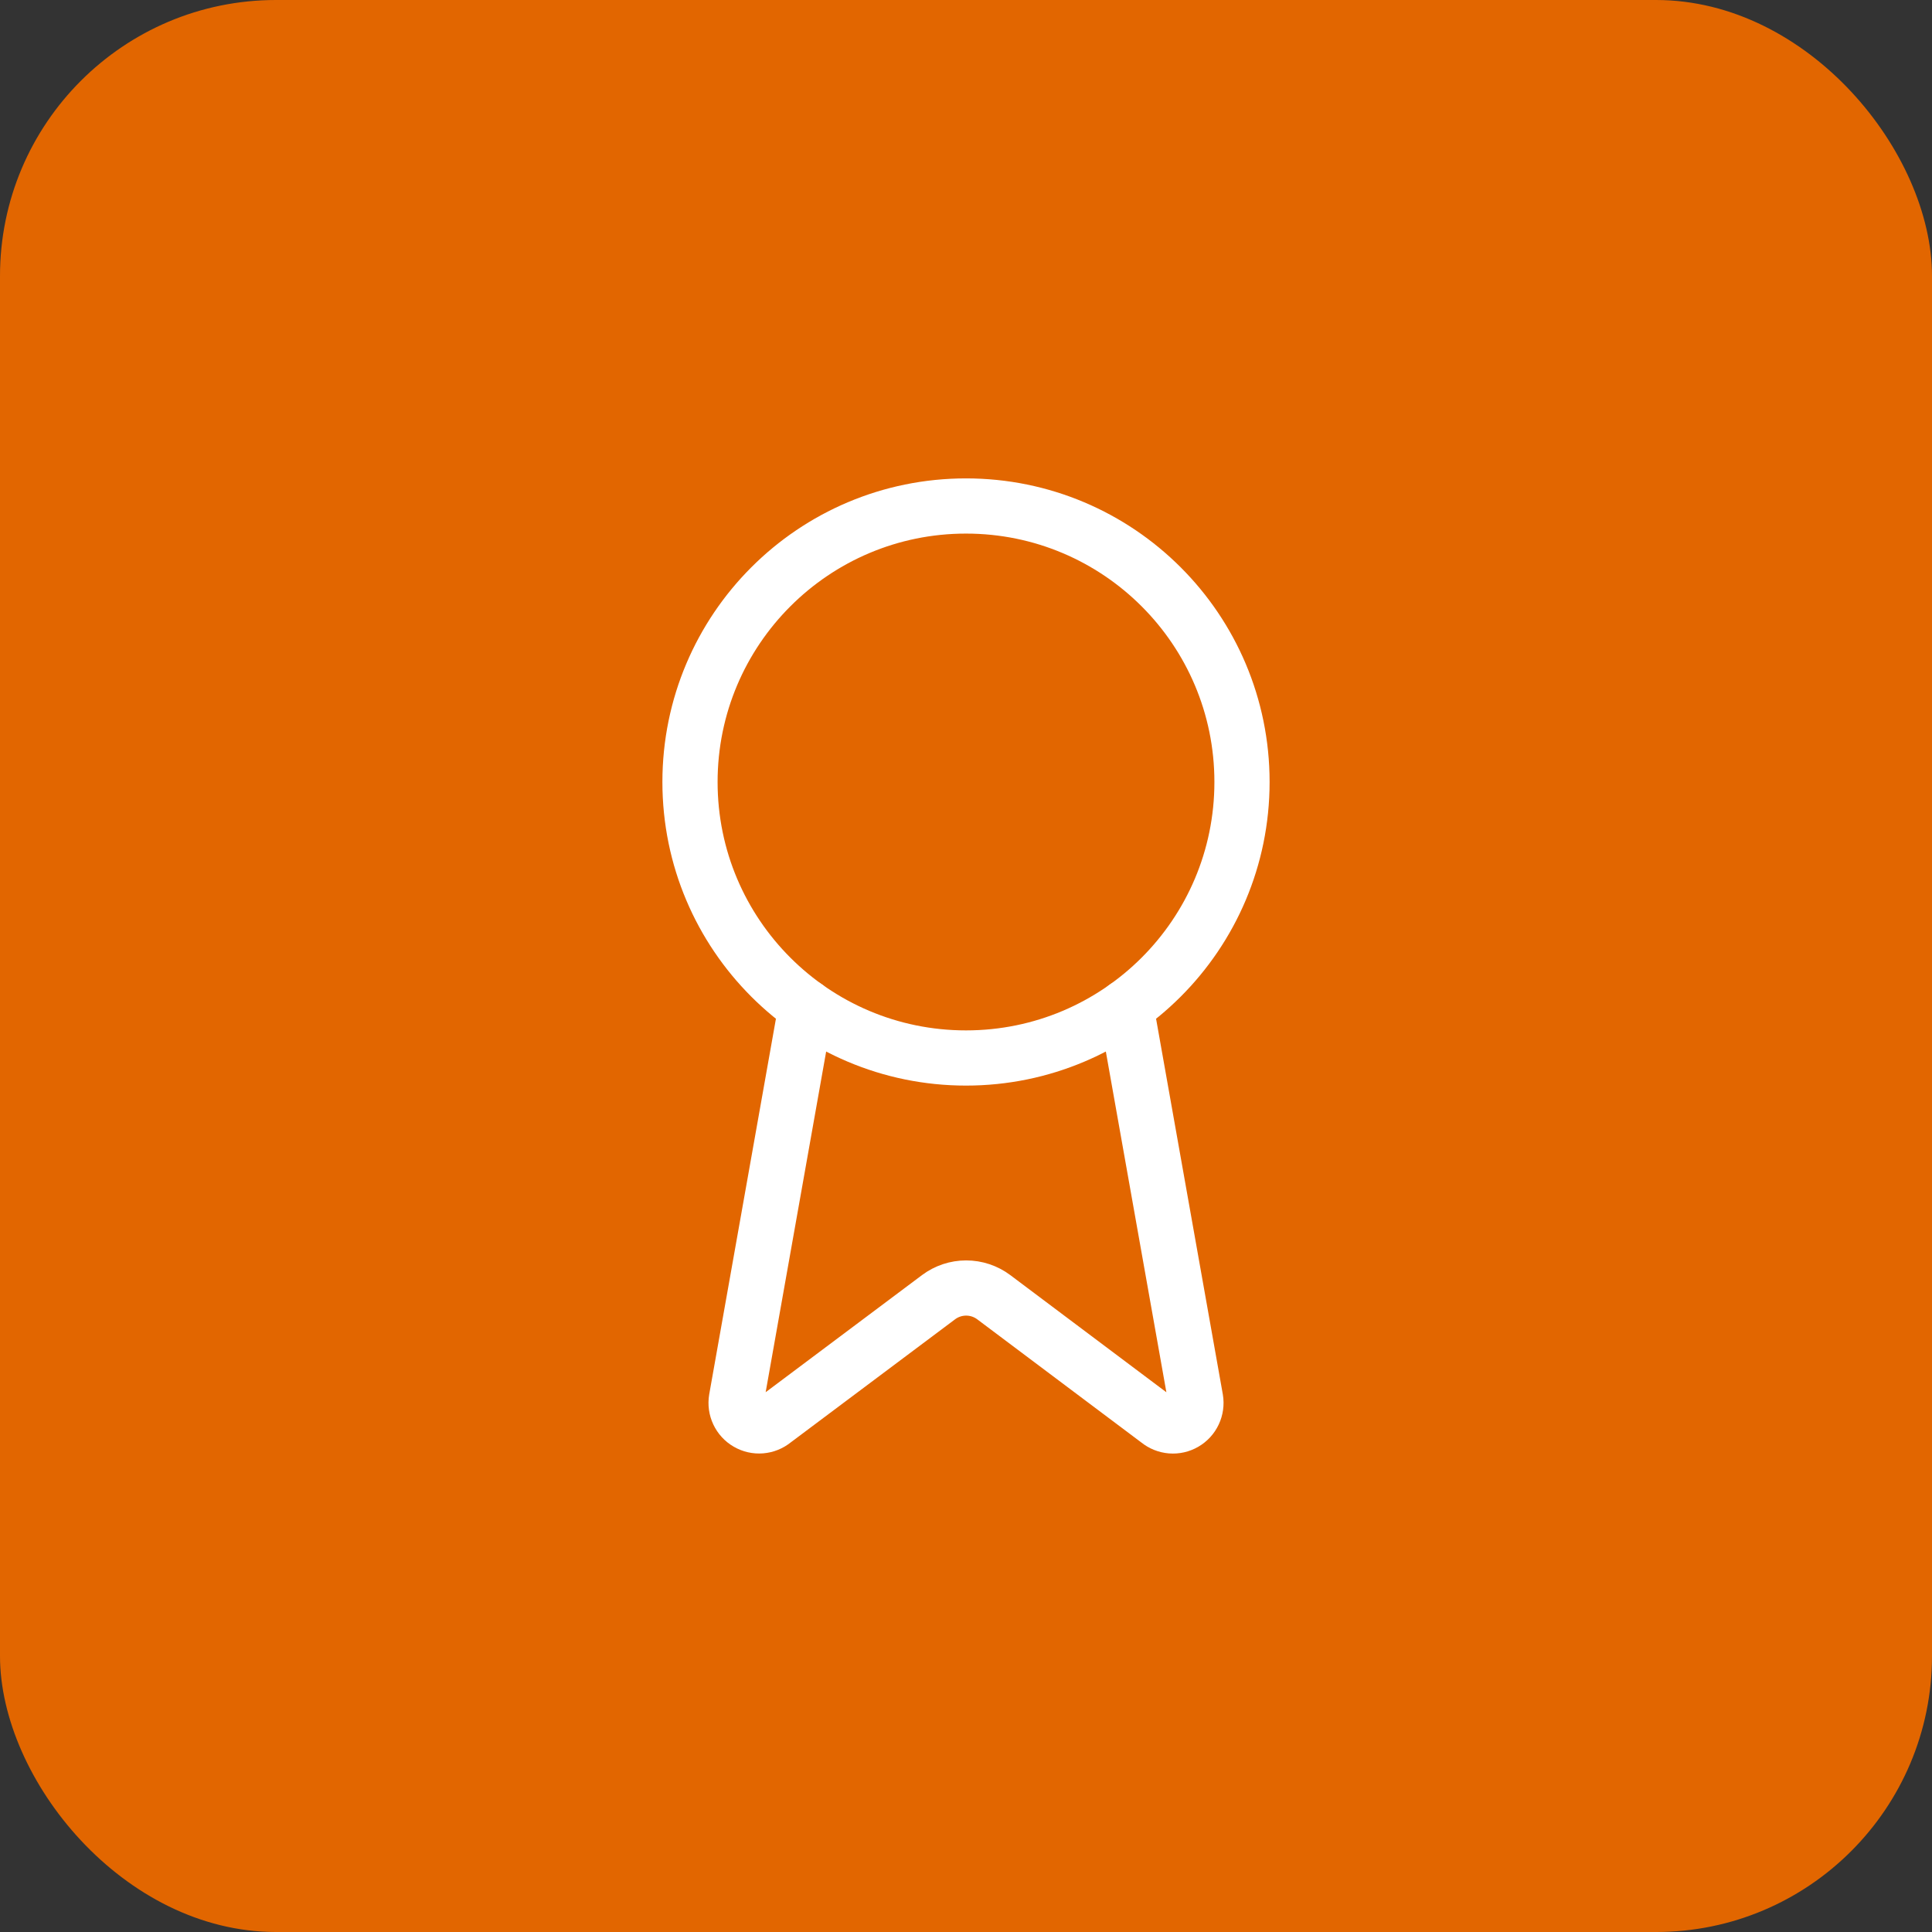 <?xml version="1.0" encoding="UTF-8"?>
<svg xmlns="http://www.w3.org/2000/svg" width="70" height="70" viewBox="0 0 70 70" fill="none">
  <rect x="0" y="0" width="70" height="70" fill="#333333" stroke="none"/>
  <rect width="70" height="70" rx="10" fill="#E26600"></rect>
  <path d="M40.795 36.483L43.32 50.693C43.348 50.861 43.324 51.033 43.252 51.186C43.18 51.34 43.063 51.468 42.916 51.553C42.769 51.638 42.6 51.677 42.431 51.663C42.262 51.649 42.101 51.584 41.97 51.477L36.003 46.998C35.715 46.783 35.365 46.667 35.005 46.667C34.646 46.667 34.296 46.783 34.008 46.998L28.031 51.475C27.9 51.583 27.739 51.647 27.57 51.661C27.401 51.675 27.232 51.636 27.086 51.551C26.939 51.467 26.822 51.339 26.75 51.186C26.677 51.032 26.653 50.861 26.681 50.693L29.205 36.483" stroke="white" stroke-width="2" stroke-linecap="round" stroke-linejoin="round"></path>
  <path d="M35 38.333C40.523 38.333 45 33.856 45 28.333C45 22.81 40.523 18.333 35 18.333C29.477 18.333 25 22.81 25 28.333C25 33.856 29.477 38.333 35 38.333Z" stroke="white" stroke-width="2" stroke-linecap="round" stroke-linejoin="round"></path>
</svg>
